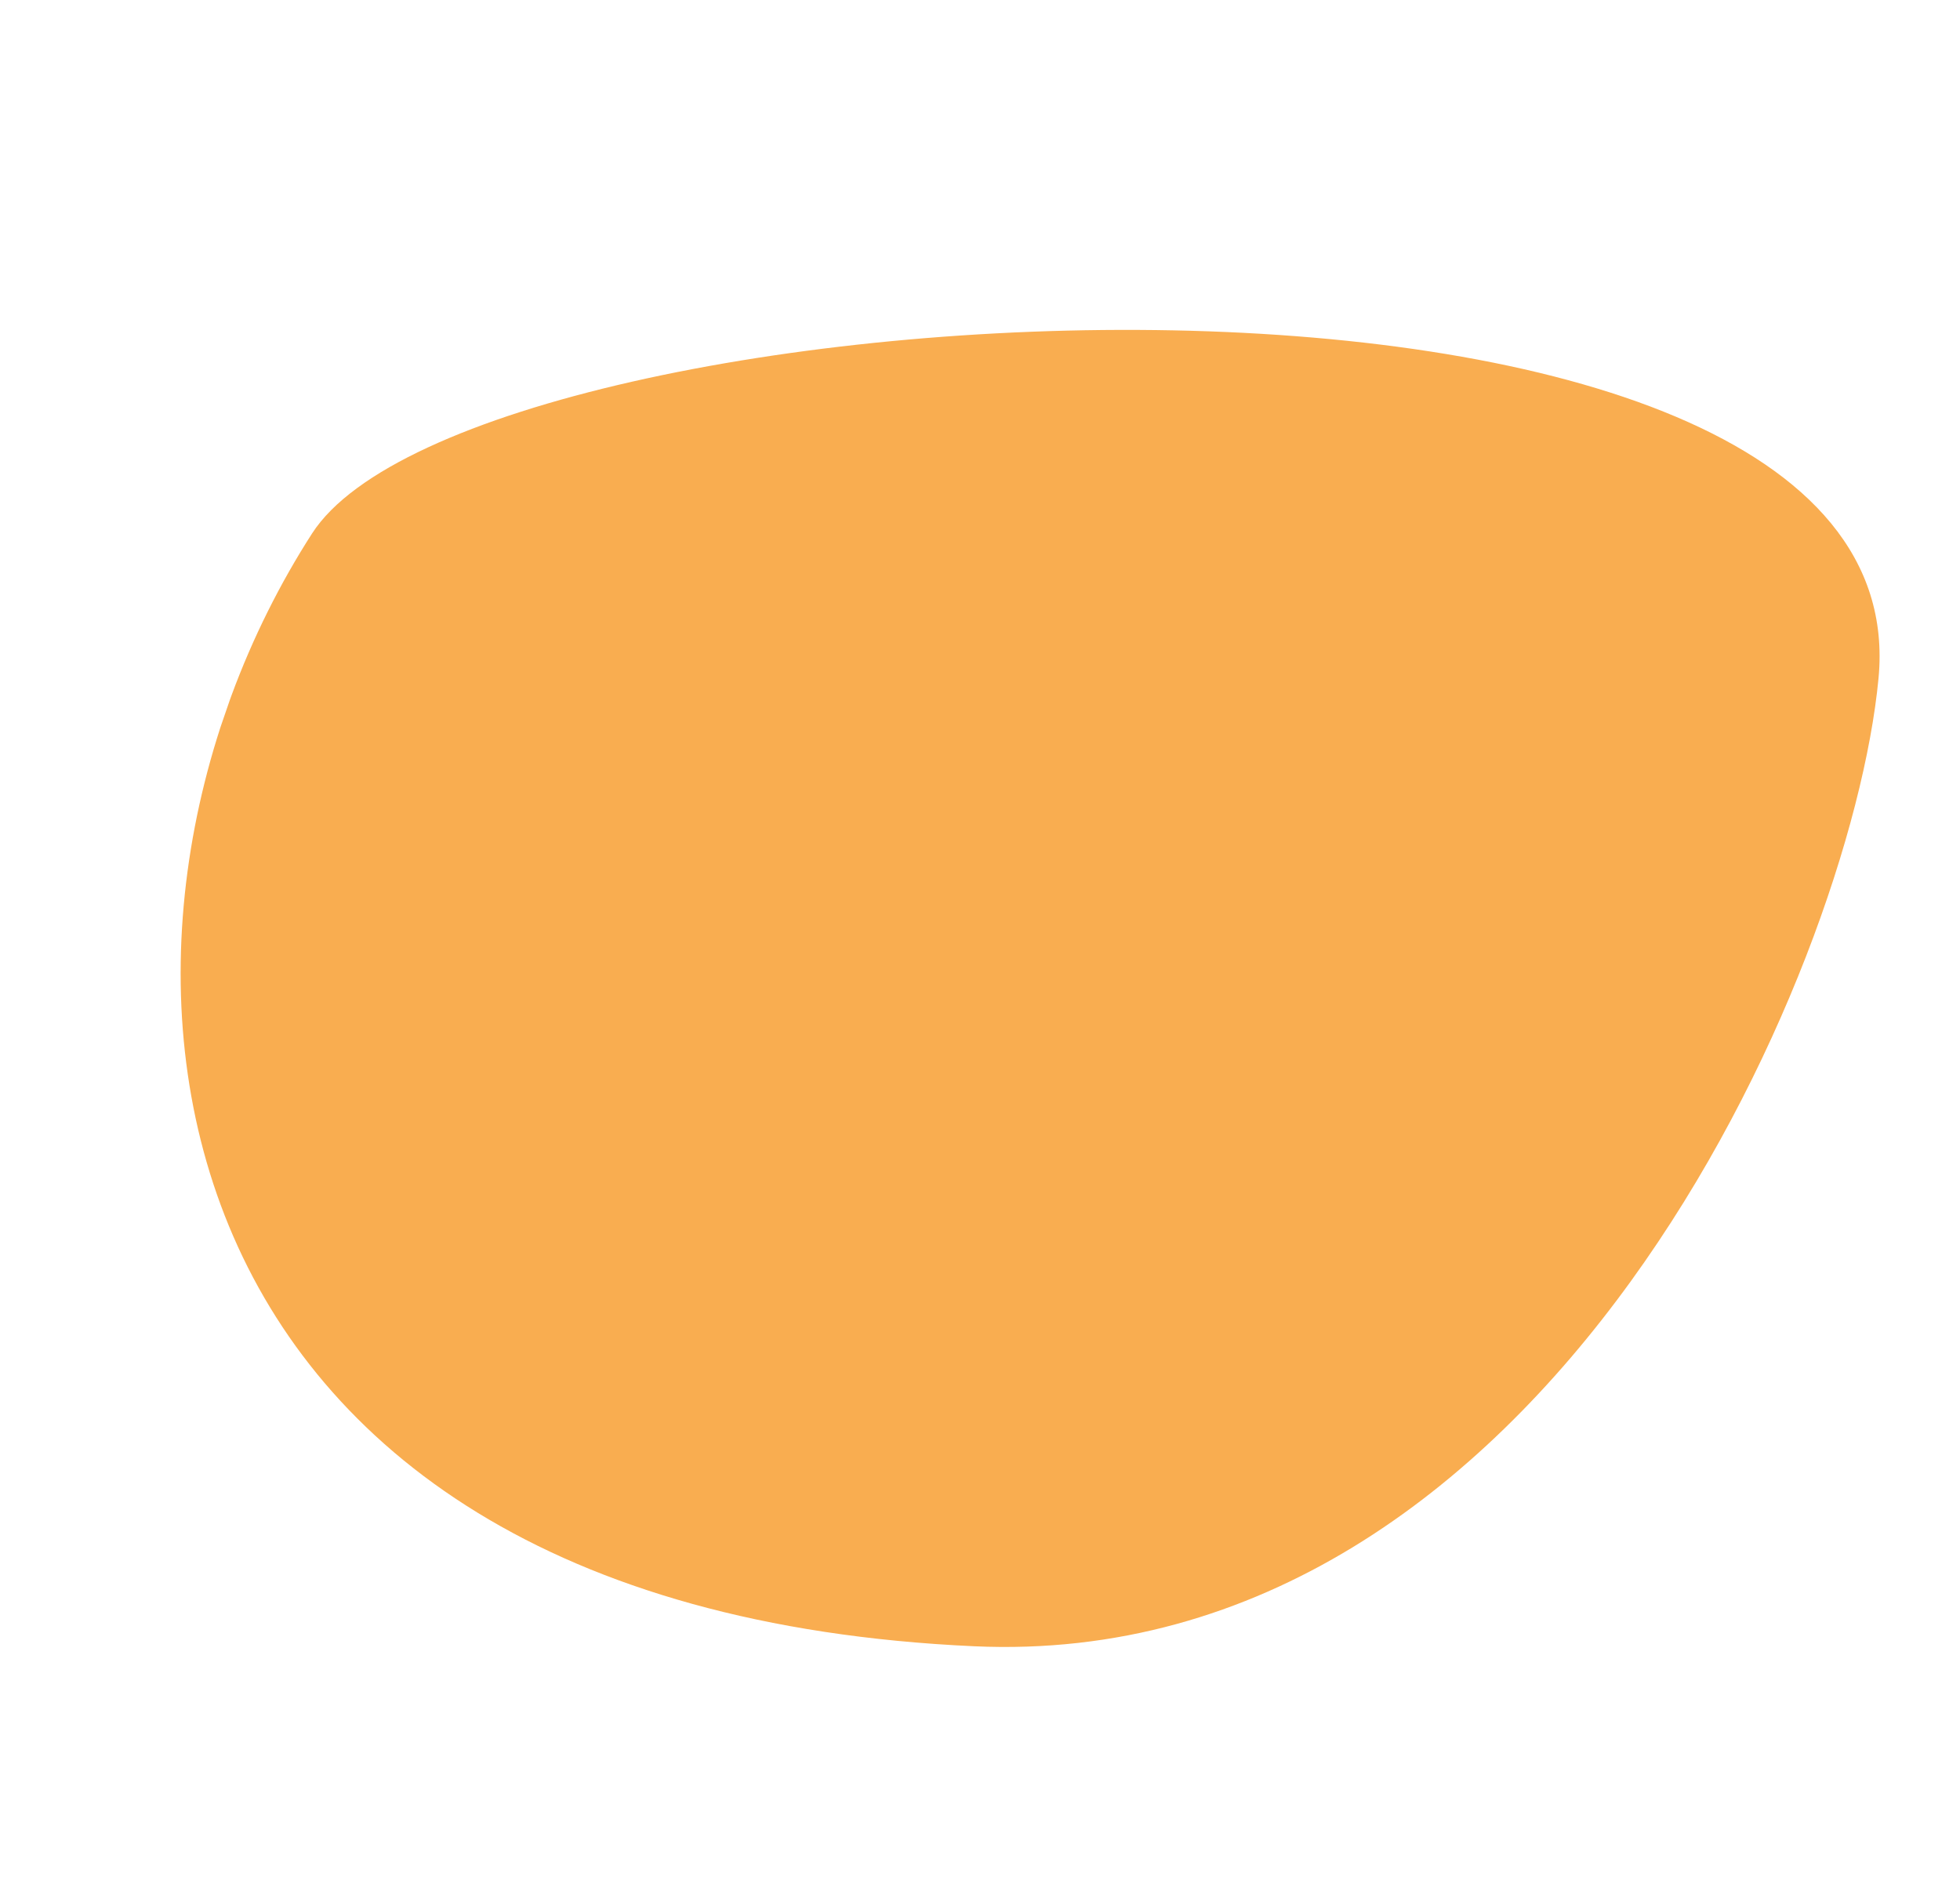 <svg xmlns="http://www.w3.org/2000/svg" xmlns:xlink="http://www.w3.org/1999/xlink" width="37.881" height="36.339" viewBox="0 0 37.881 36.339"><defs><clipPath id="clip-path"><rect id="Rettangolo_249" data-name="Rettangolo 249" width="27.952" height="30.439" fill="#f9ad50"></rect></clipPath></defs><g id="Raggruppa_399" data-name="Raggruppa 399" transform="translate(37.881 9.91) rotate(109)"><g id="Raggruppa_398" data-name="Raggruppa 398" clip-path="url(#clip-path)"><path id="Tracciato_2639" data-name="Tracciato 2639" d="M26.918,10.884c4.618,15.7-7.2,21.294-16.17,19.1C5.107,28.6-5.561,2.642,3.539.447,9.059-.885,23.793.263,26.918,10.884" transform="translate(0 0)" fill="#f9ad50"></path></g></g></svg>